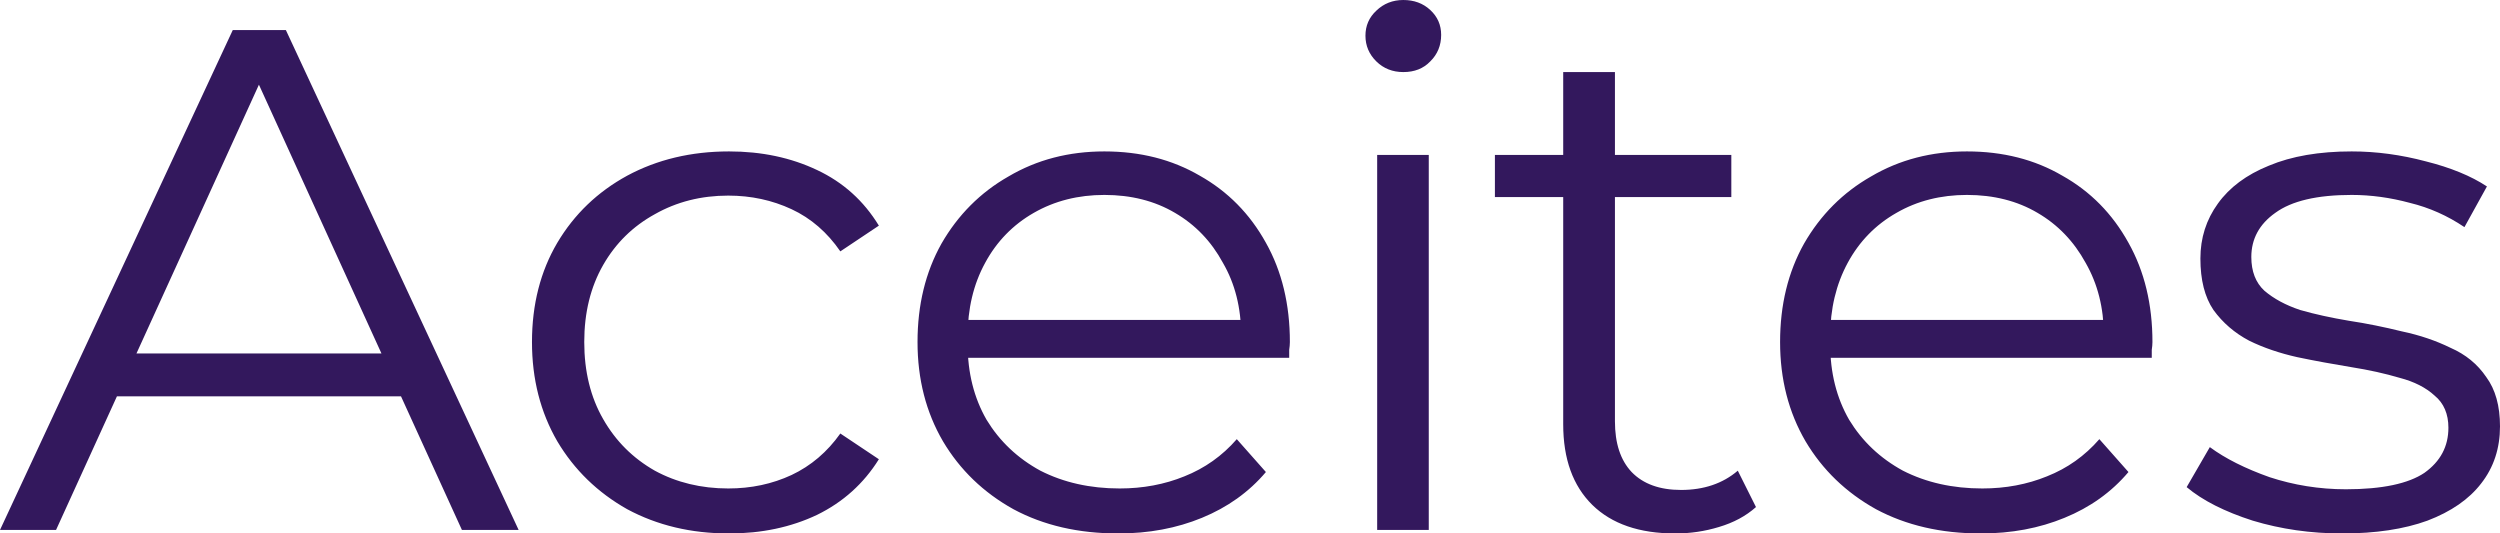 <?xml version="1.0" encoding="utf-8"?>
<svg xmlns="http://www.w3.org/2000/svg" fill="none" height="100%" overflow="visible" preserveAspectRatio="none" style="display: block;" viewBox="0 0 18.558 3.96" width="100%">
<path d="M0 3.934L1.728 0.223H2.122L3.85 3.934H3.429L1.841 0.451H2.003L0.416 3.934H0ZM0.68 2.942L0.799 2.624H2.997L3.115 2.942H0.68ZM5.412 3.96C5.131 3.96 4.879 3.9 4.656 3.78C4.436 3.656 4.263 3.488 4.137 3.276C4.012 3.06 3.949 2.815 3.949 2.539C3.949 2.26 4.012 2.014 4.137 1.802C4.263 1.59 4.436 1.424 4.656 1.304C4.879 1.184 5.131 1.124 5.412 1.124C5.653 1.124 5.871 1.17 6.065 1.262C6.259 1.353 6.412 1.491 6.524 1.675L6.238 1.866C6.141 1.725 6.02 1.62 5.876 1.553C5.732 1.486 5.576 1.452 5.406 1.452C5.205 1.452 5.023 1.498 4.861 1.59C4.699 1.679 4.571 1.804 4.478 1.966C4.384 2.13 4.337 2.32 4.337 2.539C4.337 2.758 4.384 2.949 4.478 3.112C4.571 3.275 4.699 3.402 4.861 3.494C5.023 3.582 5.205 3.626 5.406 3.626C5.576 3.626 5.732 3.593 5.876 3.526C6.02 3.458 6.141 3.355 6.238 3.218L6.524 3.409C6.412 3.589 6.259 3.727 6.065 3.822C5.871 3.914 5.653 3.96 5.412 3.96ZM8.301 3.96C8.006 3.96 7.746 3.9 7.523 3.78C7.3 3.656 7.126 3.488 7 3.276C6.874 3.06 6.811 2.815 6.811 2.539C6.811 2.264 6.87 2.02 6.989 1.808C7.111 1.596 7.277 1.429 7.486 1.31C7.698 1.185 7.935 1.124 8.198 1.124C8.465 1.124 8.7 1.184 8.906 1.304C9.114 1.421 9.278 1.587 9.397 1.802C9.516 2.014 9.575 2.26 9.575 2.539C9.575 2.557 9.573 2.577 9.57 2.597C9.57 2.616 9.57 2.635 9.57 2.656H7.102V2.375H9.364L9.213 2.487C9.213 2.285 9.168 2.106 9.078 1.951C8.992 1.792 8.873 1.668 8.722 1.58C8.571 1.491 8.396 1.447 8.198 1.447C8.004 1.447 7.829 1.491 7.674 1.58C7.52 1.668 7.399 1.792 7.313 1.951C7.226 2.11 7.183 2.292 7.183 2.497V2.555C7.183 2.767 7.23 2.954 7.324 3.117C7.421 3.276 7.554 3.402 7.723 3.494C7.896 3.582 8.092 3.626 8.312 3.626C8.484 3.626 8.645 3.596 8.792 3.536C8.943 3.476 9.073 3.384 9.181 3.26L9.397 3.504C9.271 3.653 9.112 3.766 8.922 3.844C8.735 3.921 8.528 3.96 8.301 3.96ZM10.223 3.934V1.15H10.606V3.934H10.223ZM10.417 0.535C10.338 0.535 10.271 0.509 10.217 0.456C10.163 0.403 10.136 0.339 10.136 0.265C10.136 0.191 10.163 0.129 10.217 0.079C10.271 0.027 10.338 0 10.417 0C10.496 0 10.563 0.024 10.617 0.074C10.671 0.124 10.698 0.185 10.698 0.259C10.698 0.337 10.671 0.403 10.617 0.456C10.566 0.509 10.5 0.535 10.417 0.535ZM12.436 3.96C12.169 3.96 11.964 3.889 11.82 3.748C11.676 3.606 11.604 3.407 11.604 3.149V0.535H11.988V3.127C11.988 3.291 12.029 3.416 12.112 3.504C12.198 3.593 12.321 3.637 12.479 3.637C12.648 3.637 12.789 3.589 12.9 3.494L13.035 3.764C12.96 3.831 12.868 3.88 12.76 3.912C12.655 3.944 12.547 3.96 12.436 3.96ZM11.097 1.463V1.15H12.852V1.463H11.097ZM14.704 3.96C14.409 3.96 14.15 3.9 13.926 3.78C13.703 3.656 13.529 3.488 13.403 3.276C13.277 3.06 13.214 2.815 13.214 2.539C13.214 2.264 13.273 2.02 13.392 1.808C13.514 1.596 13.68 1.429 13.889 1.31C14.101 1.185 14.339 1.124 14.601 1.124C14.868 1.124 15.104 1.184 15.309 1.304C15.518 1.421 15.681 1.587 15.8 1.802C15.919 2.014 15.978 2.26 15.978 2.539C15.978 2.557 15.976 2.577 15.973 2.597C15.973 2.616 15.973 2.635 15.973 2.656H13.505V2.375H15.768L15.617 2.487C15.617 2.285 15.571 2.106 15.482 1.951C15.395 1.792 15.276 1.668 15.125 1.58C14.974 1.491 14.799 1.447 14.601 1.447C14.407 1.447 14.232 1.491 14.078 1.58C13.923 1.668 13.802 1.792 13.716 1.951C13.63 2.11 13.586 2.292 13.586 2.497V2.555C13.586 2.767 13.633 2.954 13.727 3.117C13.824 3.276 13.957 3.402 14.126 3.494C14.299 3.582 14.495 3.626 14.715 3.626C14.888 3.626 15.048 3.596 15.195 3.536C15.347 3.476 15.476 3.384 15.584 3.26L15.8 3.504C15.674 3.653 15.516 3.766 15.325 3.844C15.138 3.921 14.931 3.96 14.704 3.96ZM17.387 3.96C17.153 3.96 16.932 3.928 16.723 3.865C16.514 3.798 16.35 3.715 16.232 3.616L16.404 3.319C16.519 3.404 16.667 3.478 16.847 3.542C17.027 3.601 17.216 3.632 17.414 3.632C17.684 3.632 17.878 3.59 17.997 3.51C18.116 3.425 18.175 3.314 18.175 3.175C18.175 3.073 18.141 2.993 18.073 2.937C18.008 2.877 17.921 2.833 17.814 2.805C17.706 2.773 17.585 2.746 17.452 2.725C17.319 2.703 17.185 2.679 17.052 2.651C16.923 2.622 16.804 2.582 16.696 2.529C16.588 2.472 16.5 2.396 16.431 2.301C16.366 2.205 16.334 2.078 16.334 1.919C16.334 1.767 16.377 1.631 16.464 1.511C16.55 1.391 16.676 1.297 16.842 1.23C17.011 1.159 17.216 1.124 17.457 1.124C17.641 1.124 17.824 1.149 18.008 1.198C18.191 1.244 18.343 1.306 18.461 1.384L18.294 1.686C18.168 1.601 18.033 1.541 17.889 1.506C17.745 1.467 17.601 1.447 17.457 1.447C17.201 1.447 17.012 1.491 16.89 1.58C16.771 1.664 16.712 1.774 16.712 1.908C16.712 2.014 16.744 2.098 16.809 2.158C16.878 2.217 16.966 2.265 17.074 2.301C17.185 2.333 17.306 2.359 17.436 2.381C17.569 2.401 17.7 2.428 17.83 2.46C17.963 2.488 18.083 2.529 18.191 2.582C18.303 2.631 18.391 2.703 18.456 2.799C18.524 2.891 18.558 3.013 18.558 3.165C18.558 3.327 18.512 3.469 18.418 3.589C18.328 3.706 18.195 3.798 18.019 3.865C17.846 3.928 17.635 3.96 17.387 3.96Z" fill="#33185D" id="Vector"/>
</svg>